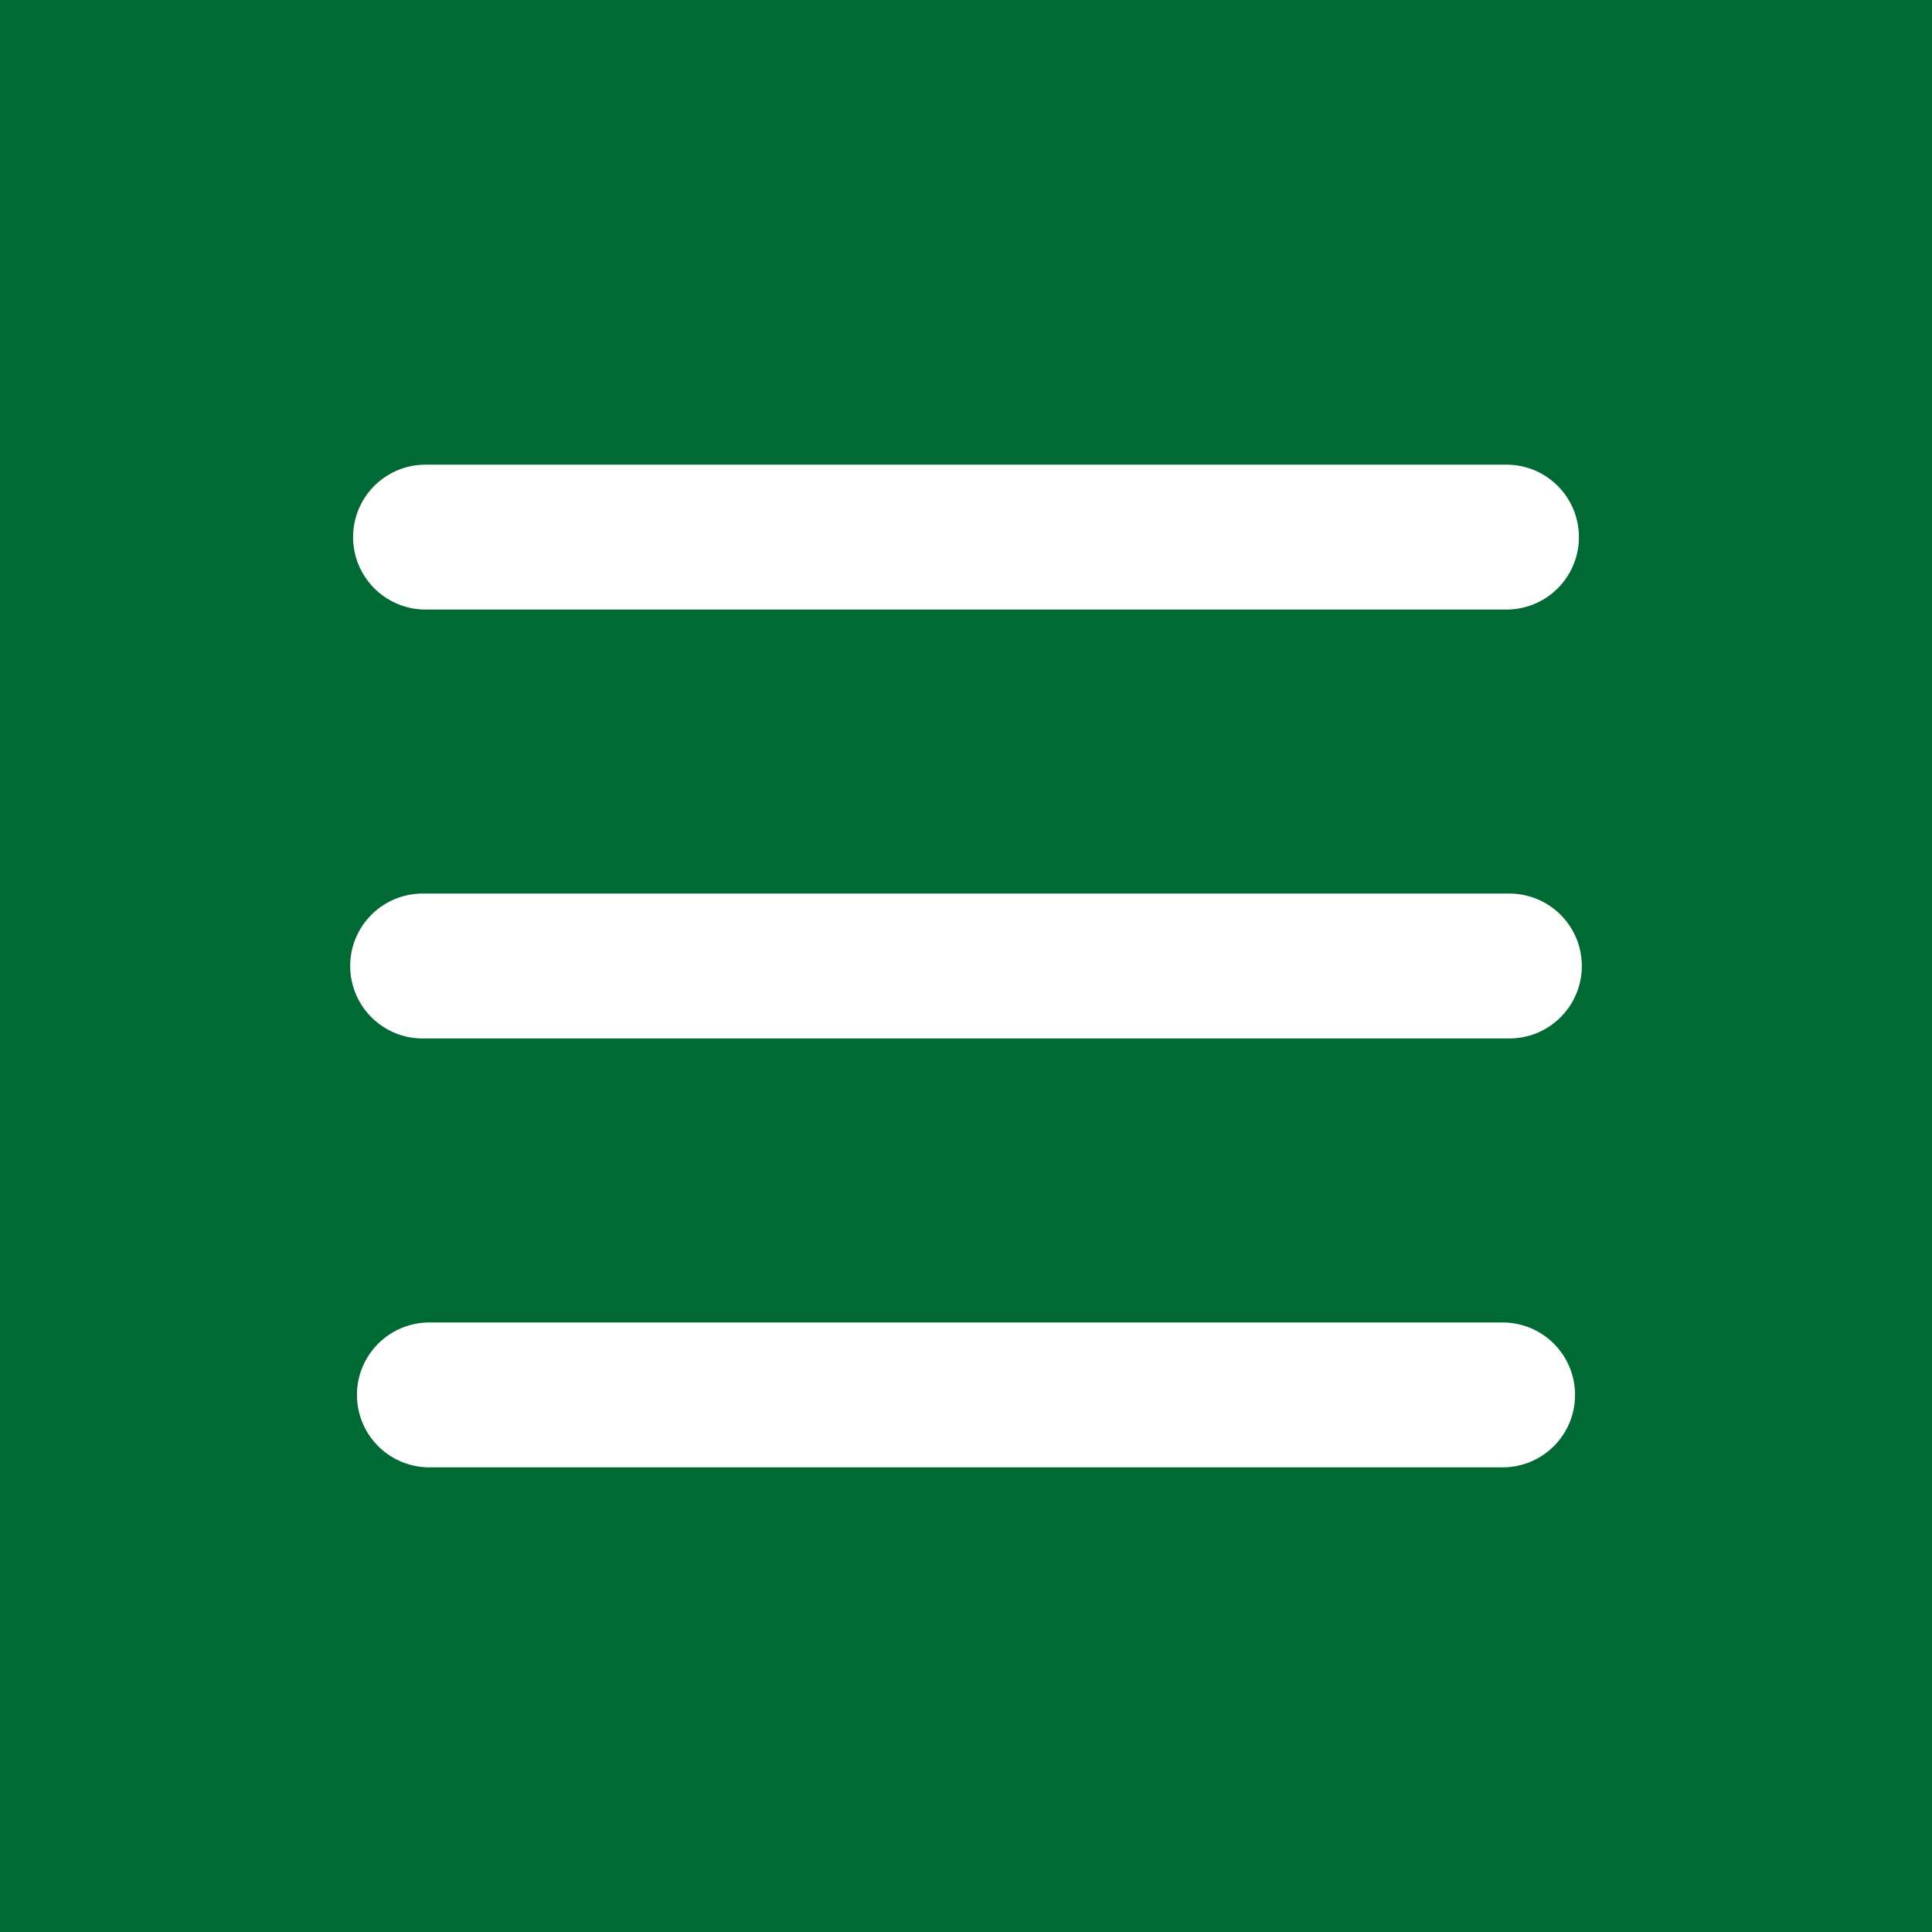 <?xml version="1.0" encoding="UTF-8"?>
<svg id="_レイヤー_2" data-name="レイヤー 2" xmlns="http://www.w3.org/2000/svg" viewBox="0 0 40 40">
  <defs>
    <style>
      .cls-1 {
        fill: none;
        stroke: #fff;
        stroke-linecap: round;
        stroke-miterlimit: 10;
        stroke-width: 3px;
      }

      .cls-2 {
        fill: #006934;
      }
    </style>
  </defs>
  <g id="design">
    <rect class="cls-2" width="40" height="40"/>
    <g>
      <line class="cls-1" x1="8.81" y1="11.12" x2="31.19" y2="11.12"/>
      <line class="cls-1" x1="8.75" y1="20" x2="31.25" y2="20"/>
      <line class="cls-1" x1="8.89" y1="28.88" x2="31.11" y2="28.88"/>
    </g>
  </g>
</svg>